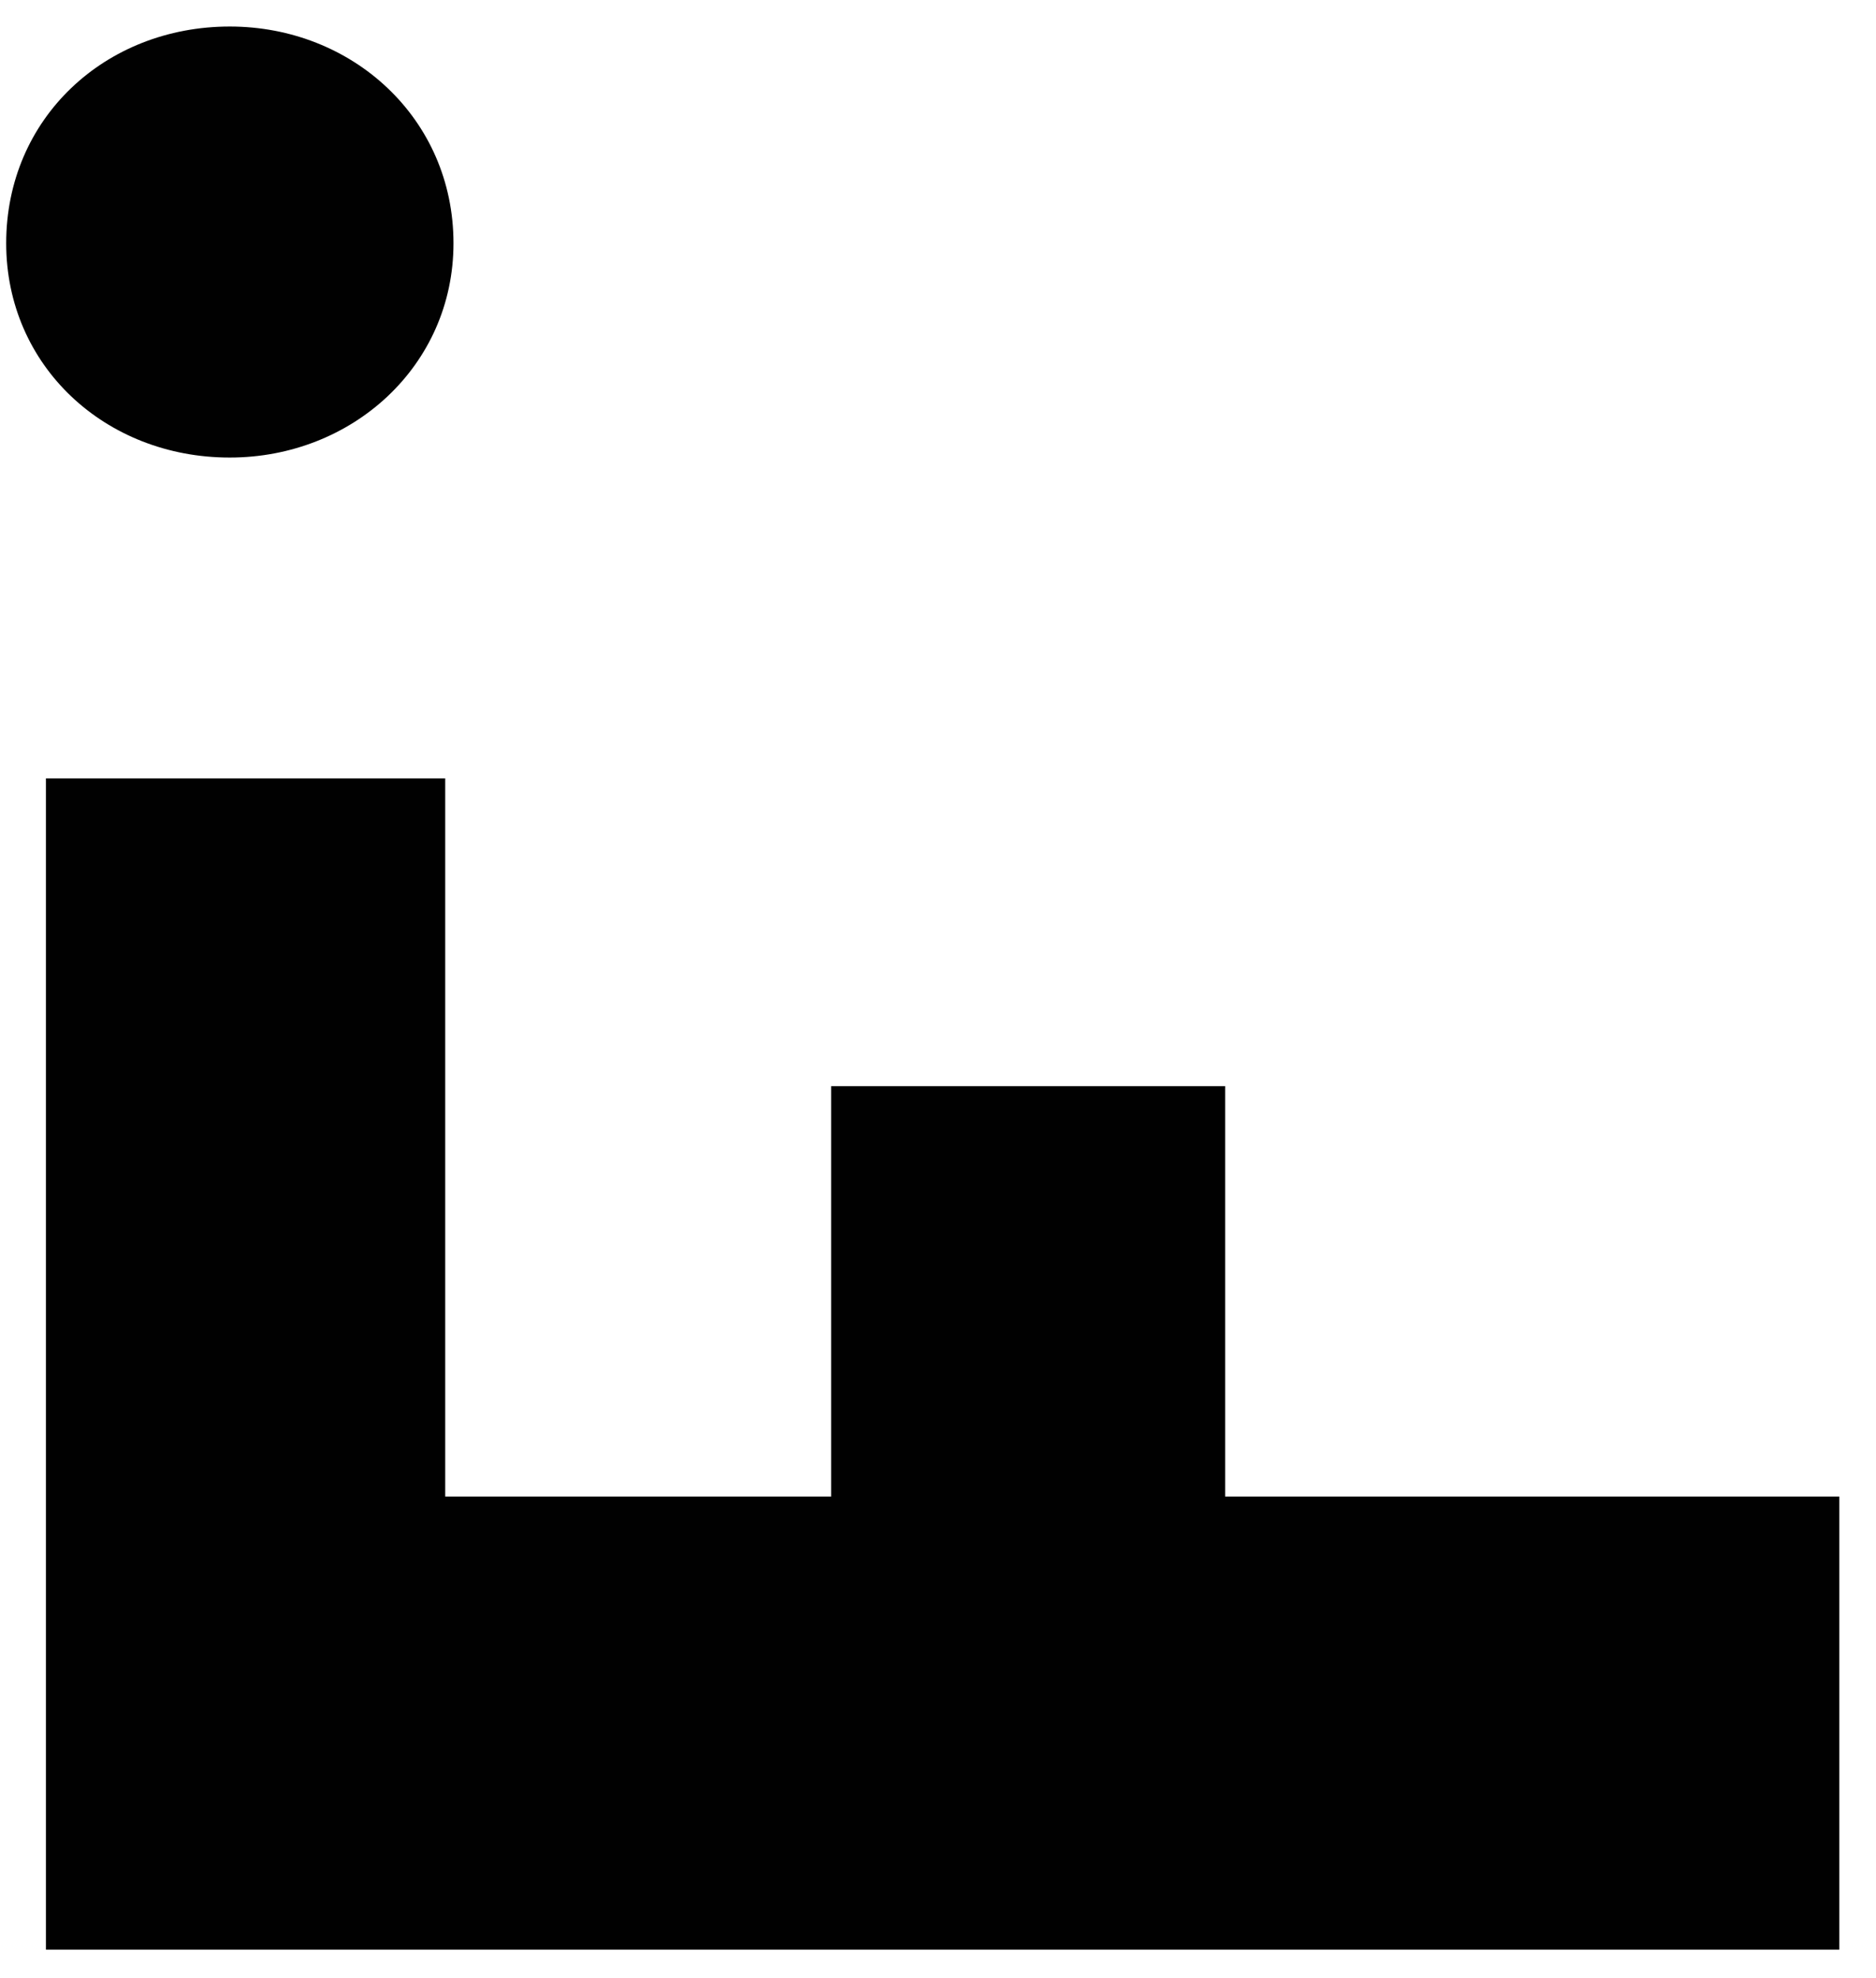 <svg width="37" height="39" viewBox="0 0 37 39" fill="none" xmlns="http://www.w3.org/2000/svg">
<g clip-path="url(#clip0_619_405)">
<path d="M8.781 29.506H16.392V21.414H24.163V29.506H36.277V38.439H0.906V15.346H8.781V29.506Z" fill="#010101"/>
<path d="M0.122 4.796C0.122 2.334 2.072 0.523 4.532 0.523C6.948 0.523 8.944 2.334 8.944 4.796C8.944 7.211 6.948 9.021 4.532 9.021C2.072 9.022 0.122 7.211 0.122 4.796Z" fill="#010101"/>
</g>
<defs>
<clipPath id="clip0_619_405">
<rect width="36.833" height="39" fill="white"/>
</clipPath>
</defs>
</svg>
